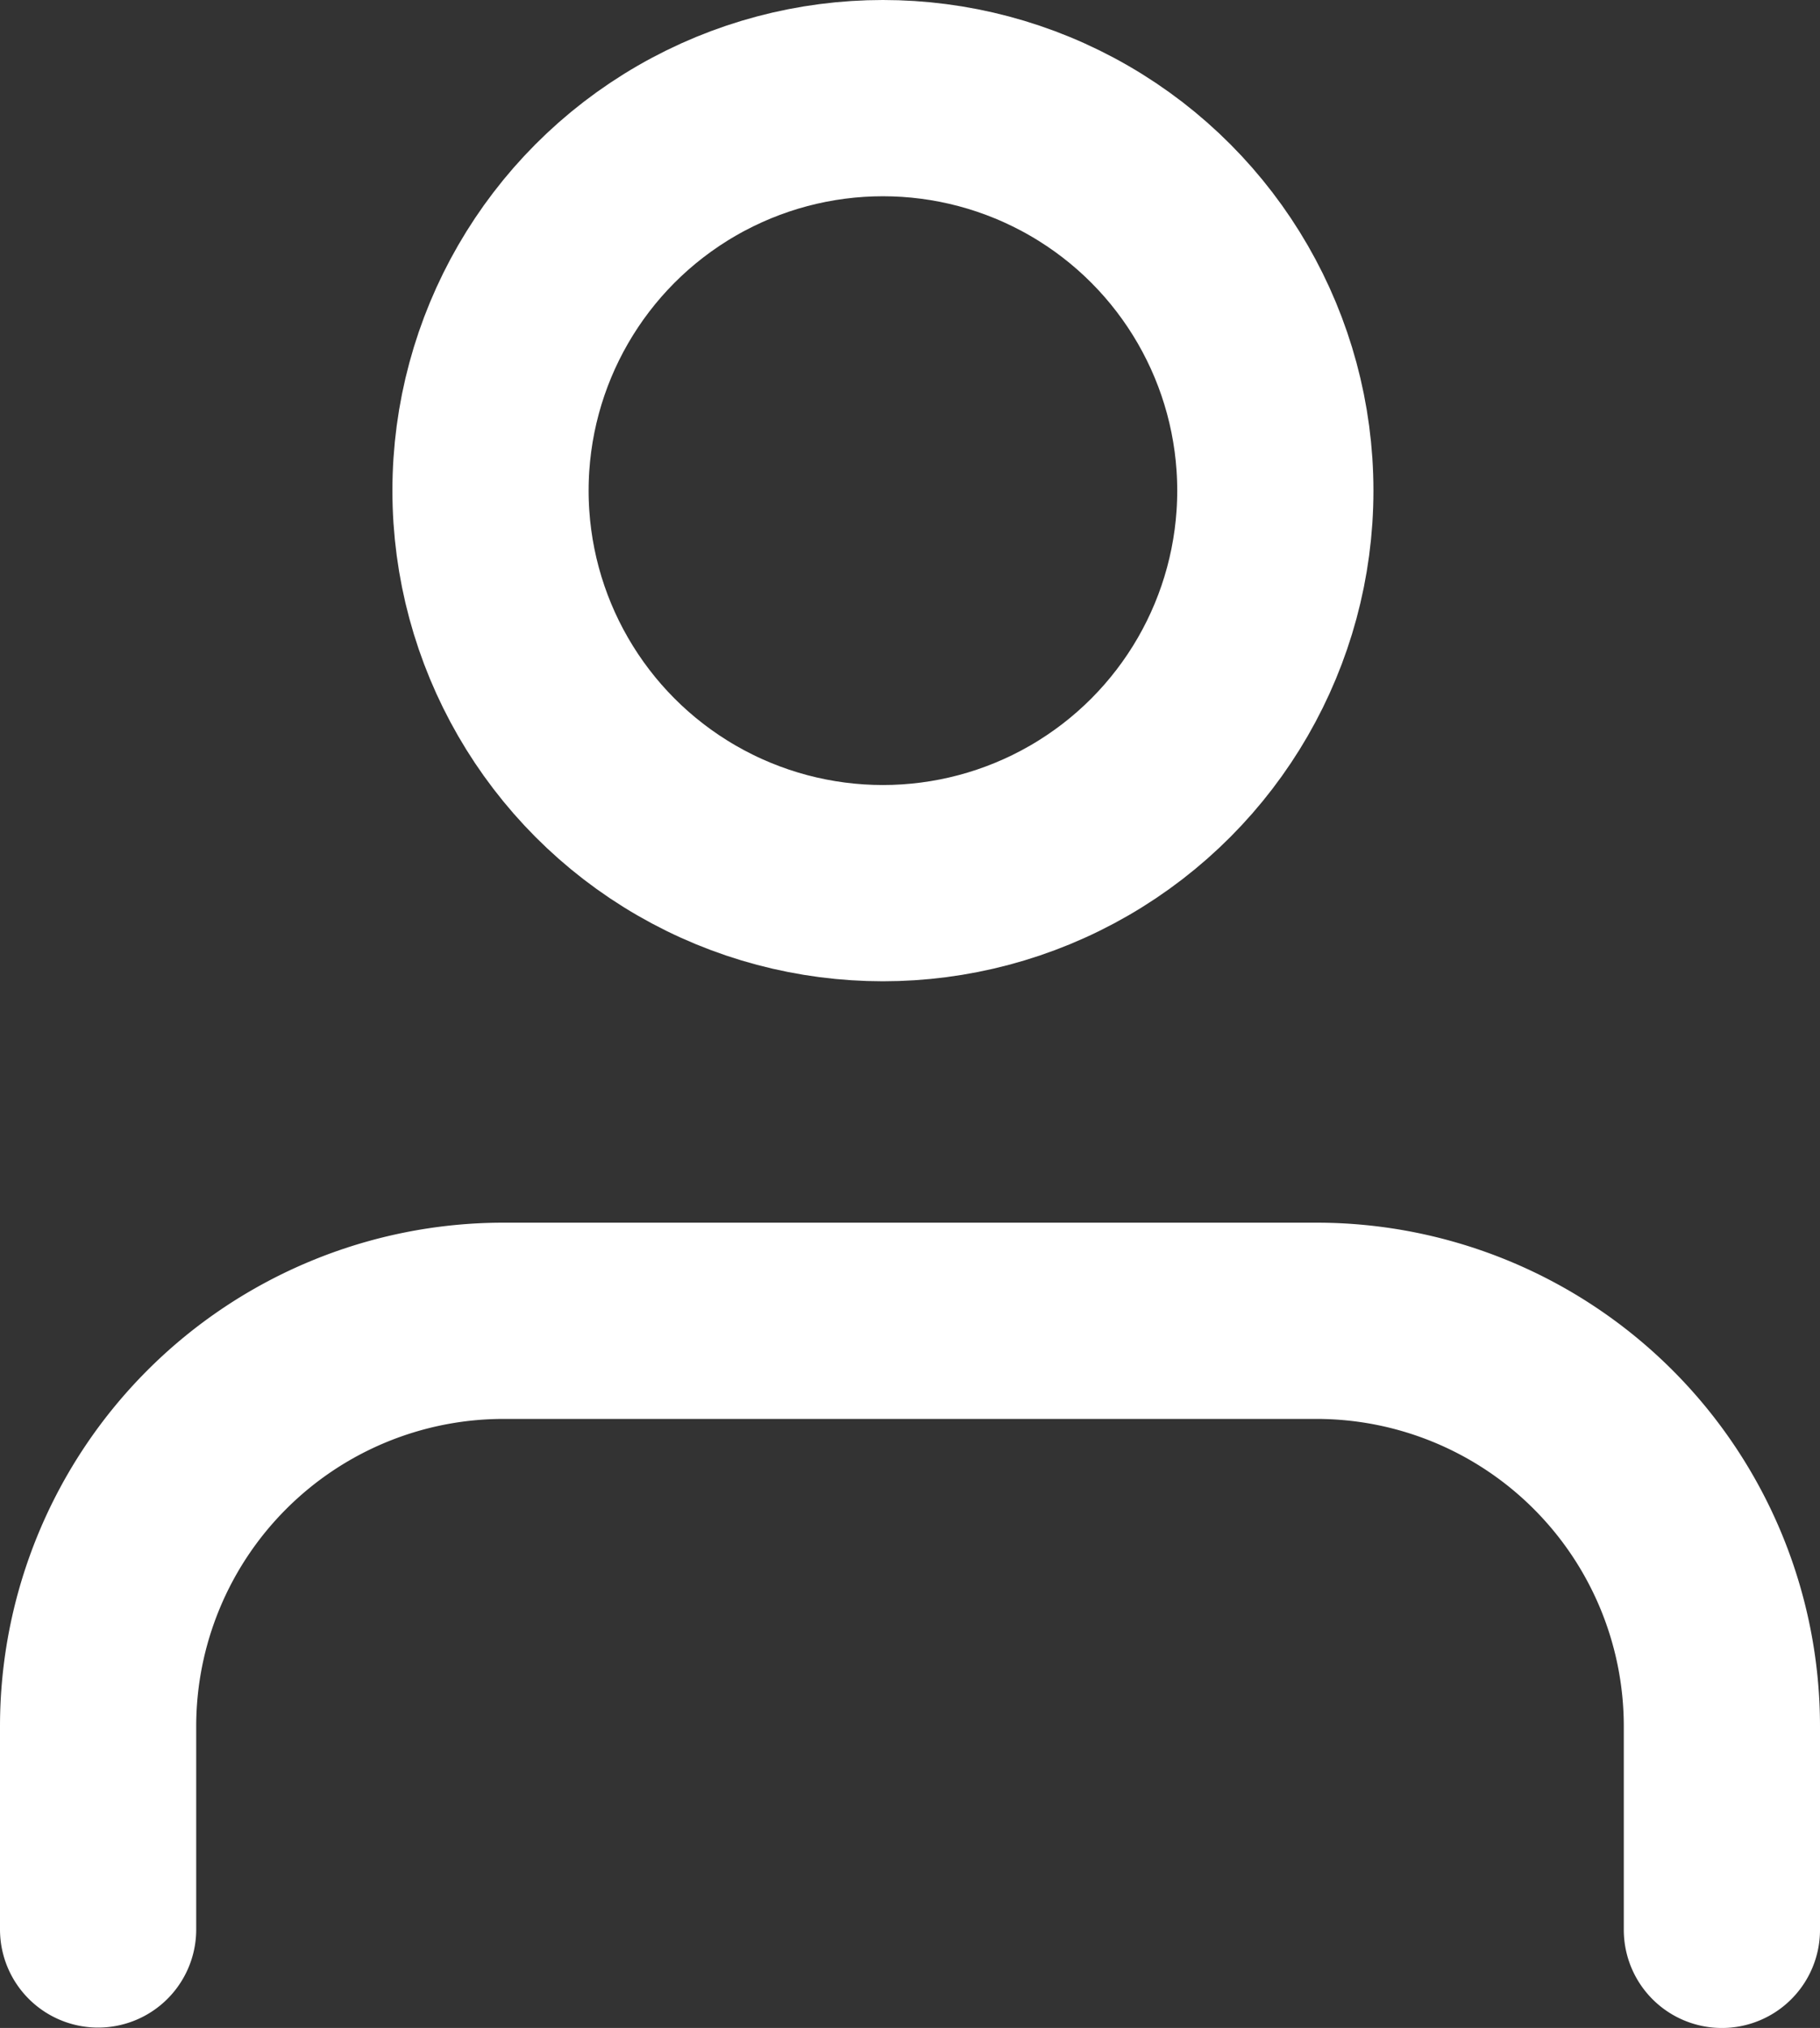 <svg xmlns="http://www.w3.org/2000/svg" width="13.914" height="15.5" viewBox="0 0 13.914 15.5"><rect x="0" y="0" width="13.914" height="15.5" fill="#333333" stroke="none"/><defs><style>.a{fill:none;stroke:#fff;stroke-linecap:round;stroke-linejoin:round;stroke-width:1.5px;}</style></defs><g transform="translate(-3.25 -2.215)"><path class="a" d="M16.414,19.655V18.1a3.1,3.1,0,0,0-3.1-3.1H7.1A3.1,3.1,0,0,0,4,18.1v1.552" transform="translate(0 -2.69)"/><circle class="a" cx="3" cy="3" r="3" transform="translate(7 2.965)"/></g></svg>